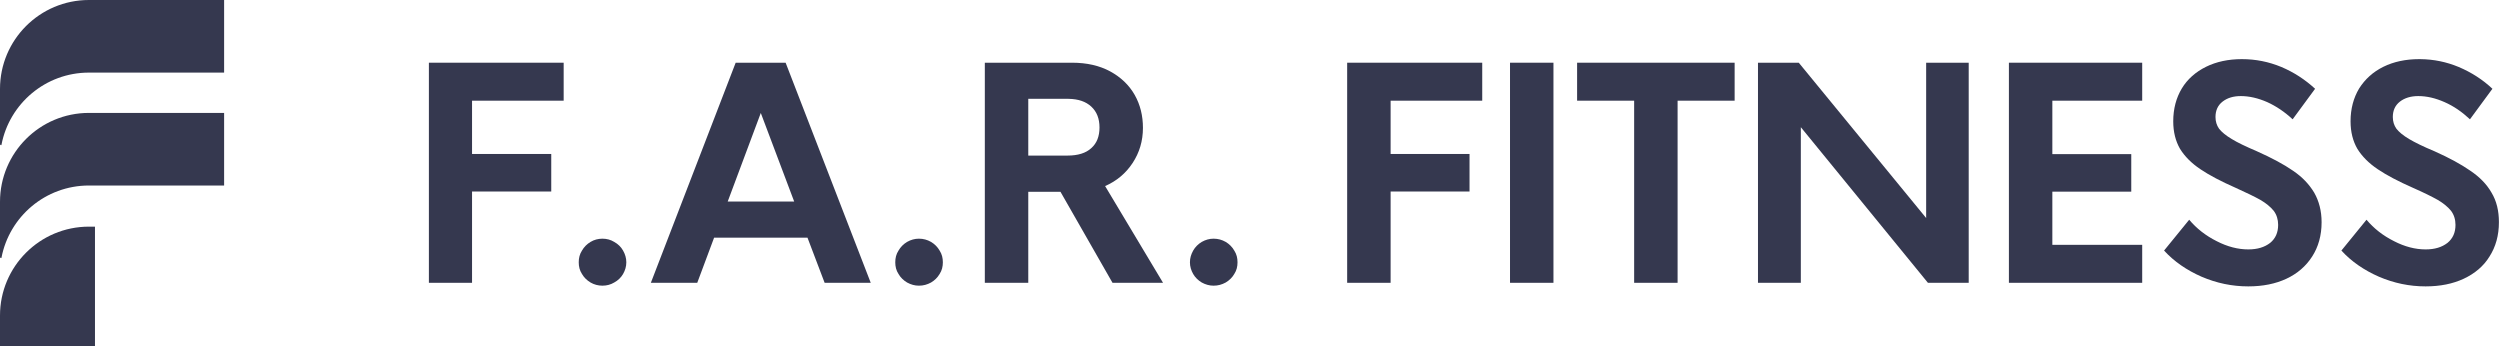 <svg width="1249" height="173" viewBox="0 0 1249 173" fill="none" xmlns="http://www.w3.org/2000/svg">
<path d="M47.452 172.93H0V157.65C0 133.12 19.892 113.231 44.44 113.23H47.452V172.93Z" fill="#35384F"/>
<path d="M1120 29.543C1126.94 29.543 1133.44 30.842 1139.79 33.471C1145.99 36.099 1151.6 39.731 1156.62 44.352L1145.4 59.605C1141.41 55.885 1137.13 53.021 1132.7 51.013C1128.12 49.005 1123.69 48 1119.56 48C1115.72 48 1112.77 48.931 1110.4 50.762C1108.04 52.607 1106.86 55.161 1106.86 58.454C1106.86 60.654 1107.45 62.603 1108.63 64.286C1109.96 65.984 1112.03 67.697 1114.98 69.454C1117.79 71.196 1122.07 73.234 1127.53 75.567C1134.92 78.86 1140.97 82.095 1145.55 85.269C1150.27 88.444 1153.67 92.106 1156.18 96.255C1158.54 100.404 1159.87 105.32 1159.87 111.005C1159.87 117.635 1158.25 123.364 1155.14 128.178C1152.04 133.006 1147.76 136.697 1142.3 139.252C1136.83 141.806 1130.49 143.076 1123.25 143.076C1115.13 143.076 1107.45 141.467 1099.92 138.248C1092.54 135.014 1086.19 130.673 1081.17 125.181L1093.72 109.779C1097.41 114.179 1101.99 117.753 1107.45 120.484C1112.77 123.231 1118.08 124.604 1123.25 124.604C1127.83 124.604 1131.37 123.511 1134.18 121.341C1136.83 119.17 1138.16 116.187 1138.16 112.363C1138.16 109.647 1137.43 107.299 1135.95 105.32C1134.33 103.327 1132.11 101.526 1129.3 99.872C1126.35 98.218 1122.22 96.239 1117.05 93.892C1109.67 90.643 1103.76 87.542 1099.33 84.545C1094.9 81.577 1091.5 78.167 1089.14 74.357C1086.93 70.533 1085.75 65.955 1085.75 60.61C1085.75 54.35 1087.22 48.887 1090.03 44.206C1092.83 39.54 1096.97 35.922 1102.14 33.367C1107.3 30.813 1113.36 29.543 1120 29.543Z" fill="#35384F"/>
<path d="M1209.25 29.547C1215.94 29.626 1222.23 30.925 1228.38 33.471C1234.58 36.099 1240.34 39.731 1245.21 44.352L1233.99 59.605C1230.01 55.885 1225.87 53.021 1221.29 51.013C1216.72 49.005 1212.44 48 1208.15 48C1204.46 48 1201.36 48.931 1199 50.762C1196.64 52.607 1195.45 55.161 1195.45 58.454C1195.45 60.654 1196.05 62.603 1197.23 64.286C1198.56 65.984 1200.62 67.697 1203.58 69.454C1206.53 71.196 1210.66 73.234 1216.27 75.567C1223.66 78.86 1229.56 82.095 1234.14 85.269C1238.87 88.444 1242.41 92.106 1244.77 96.255C1247.28 100.404 1248.46 105.32 1248.46 111.005C1248.46 117.635 1246.84 123.364 1243.74 128.178C1240.79 133.006 1236.35 136.698 1230.89 139.252C1225.43 141.806 1219.08 143.076 1211.84 143.076C1203.72 143.076 1196.05 141.467 1188.52 138.248C1181.13 135.014 1174.78 130.673 1169.76 125.181L1182.31 109.779C1186 114.179 1190.58 117.753 1196.05 120.484C1201.36 123.231 1206.68 124.604 1211.84 124.604C1216.42 124.604 1219.97 123.511 1222.77 121.341C1225.43 119.17 1226.76 116.188 1226.76 112.363C1226.76 109.647 1226.02 107.299 1224.54 105.32C1222.92 103.327 1220.7 101.526 1217.9 99.872C1214.95 98.218 1210.96 96.239 1205.64 93.892C1198.26 90.643 1192.35 87.542 1187.92 84.545C1183.5 81.577 1180.1 78.167 1177.74 74.357C1175.52 70.533 1174.34 65.955 1174.34 60.61C1174.34 54.35 1175.82 48.887 1178.62 44.206C1181.58 39.54 1185.56 35.922 1190.73 33.367C1195.9 30.813 1201.95 29.543 1208.6 29.543L1209.25 29.547Z" fill="#35384F"/>
<path d="M300.948 119.244C303.163 119.244 305.083 119.776 306.854 120.854C308.774 121.917 310.251 123.364 311.284 125.181C312.318 126.997 312.909 128.946 312.909 131.043C312.909 133.154 312.318 135.088 311.284 136.89C310.251 138.676 308.774 140.094 306.854 141.143C305.083 142.191 303.163 142.722 300.948 142.722C298.881 142.722 296.814 142.191 295.042 141.143C293.27 140.094 291.794 138.676 290.761 136.89C289.58 135.088 289.136 133.154 289.136 131.043C289.136 128.946 289.58 126.997 290.761 125.181C291.794 123.364 293.27 121.917 295.042 120.854C296.814 119.776 298.881 119.244 300.948 119.244Z" fill="#35384F"/>
<path d="M459.09 119.244C461.305 119.244 463.224 119.776 465.144 120.854C466.915 121.917 468.392 123.365 469.426 125.181C470.607 126.997 471.05 128.946 471.05 131.043C471.05 133.154 470.607 135.088 469.426 136.89C468.392 138.676 466.915 140.094 465.144 141.143C463.224 142.191 461.305 142.722 459.09 142.722C457.023 142.722 455.103 142.191 453.184 141.143C451.412 140.094 449.935 138.676 448.901 136.89C447.72 135.088 447.277 133.154 447.277 131.043C447.277 128.946 447.72 126.997 448.901 125.181C449.935 123.364 451.412 121.917 453.184 120.854C455.103 119.776 457.023 119.244 459.09 119.244Z" fill="#35384F"/>
<path d="M606.303 119.244C608.517 119.244 610.438 119.776 612.357 120.854C614.129 121.917 615.605 123.364 616.639 125.181C617.82 126.997 618.264 128.946 618.264 131.043C618.264 133.154 617.82 135.088 616.639 136.89C615.605 138.676 614.129 140.094 612.357 141.143C610.438 142.191 608.517 142.722 606.303 142.722C604.236 142.722 602.316 142.191 600.396 141.143C598.625 140.094 597.149 138.676 596.115 136.89C595.082 135.088 594.49 133.154 594.49 131.043C594.49 128.946 595.082 126.997 596.115 125.181C597.149 123.364 598.625 121.917 600.396 120.854C602.316 119.776 604.236 119.244 606.303 119.244Z" fill="#35384F"/>
<path d="M281.605 31.329V50.304H235.832V76.926H275.404V95.679H235.832V141.29H214.273V31.329H281.605Z" fill="#35384F"/>
<path fill-rule="evenodd" clip-rule="evenodd" d="M435.021 141.29H411.986L403.423 118.743H356.763L348.347 141.29H325.165L367.543 31.329H392.496L435.021 141.29ZM363.556 100.699H396.778L380.094 56.446L363.556 100.699Z" fill="#35384F"/>
<path fill-rule="evenodd" clip-rule="evenodd" d="M535.576 31.329C542.959 31.329 549.307 32.777 554.623 35.656C559.939 38.55 564.074 42.463 566.88 47.395C569.685 52.341 571.014 57.834 571.014 63.902C571.014 70.444 569.242 76.291 565.846 81.444C562.45 86.597 557.873 90.437 552.114 92.962L581.054 141.29H555.806L529.816 95.826H513.723V141.29H492.018V31.329H535.576ZM513.723 77.724H533.361C538.529 77.724 542.516 76.483 545.174 74.032C547.979 71.566 549.308 68.126 549.308 63.682C549.308 59.296 547.979 55.812 545.174 53.227C542.456 50.739 538.768 49.455 533.842 49.377L533.361 49.374H513.723V77.724Z" fill="#35384F"/>
<path d="M740.523 31.329V50.304H694.75V76.926H734.175V95.679H694.75V141.29H673.044V31.329H740.523Z" fill="#35384F"/>
<path d="M776.108 141.29H754.404V31.329H776.108V141.29Z" fill="#35384F"/>
<path d="M866.623 31.329V50.304H838.124V141.29H816.42V50.304H787.921V31.329H866.623Z" fill="#35384F"/>
<path d="M898.664 31.329L962.305 108.924V31.329H983.566V141.29H963.19L899.697 63.548V141.29H878.287V31.329H898.664Z" fill="#35384F"/>
<path d="M1070.24 50.304H1025.35V77H1064.78V95.752H1025.35V122.316H1070.24V141.29H1003.65V31.329H1070.24V50.304Z" fill="#35384F"/>
<path d="M111.967 92.68H44.44C22.721 92.68 4.652 108.22 0.729 128.78C0.728 128.87 0.638 128.94 0.547 128.94H0.456C0.365 128.94 0.273 128.89 0.182 128.79C0.091 128.7 0 128.57 0 128.44V100.84C6.59683e-05 76.3 19.892 56.41 44.44 56.41H111.967V92.68Z" fill="#35384F"/>
<path d="M111.967 36.27H44.44C22.721 36.271 4.652 51.81 0.729 72.37C0.728 72.46 0.638 72.53 0.547 72.53H0.456C0.365 72.53 0.273 72.48 0.182 72.38C0.09 72.29 0 72.16 0 72.03V44.43C0 19.89 19.892 0 44.44 0H111.967V36.27Z" fill="#35384F"/>
</svg>
